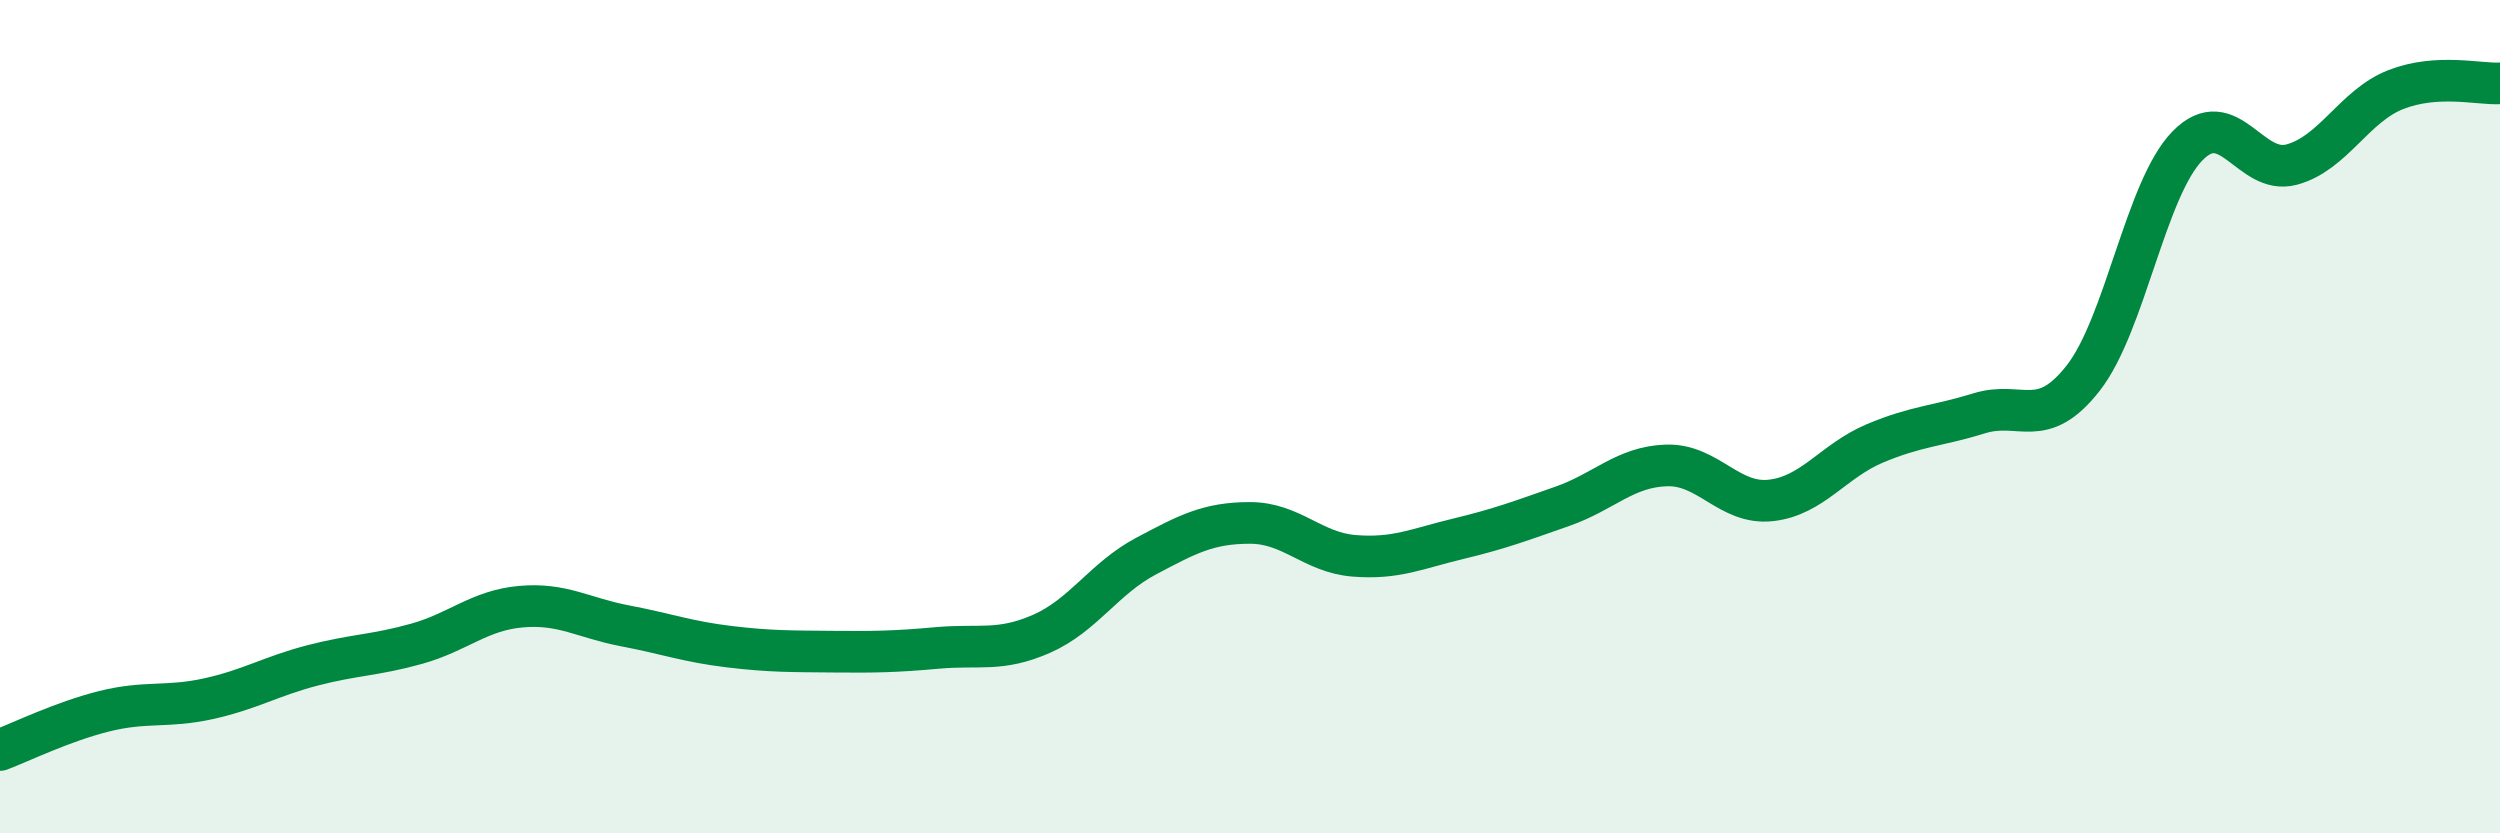 
    <svg width="60" height="20" viewBox="0 0 60 20" xmlns="http://www.w3.org/2000/svg">
      <path
        d="M 0,18 C 0.5,17.81 1.5,17.32 2.5,17.07 C 3.5,16.82 4,16.99 5,16.77 C 6,16.55 6.5,16.23 7.5,15.97 C 8.5,15.71 9,15.73 10,15.45 C 11,15.17 11.5,14.65 12.5,14.56 C 13.5,14.47 14,14.83 15,15.02 C 16,15.21 16.5,15.4 17.5,15.52 C 18.5,15.64 19,15.63 20,15.64 C 21,15.65 21.5,15.64 22.5,15.55 C 23.5,15.46 24,15.65 25,15.21 C 26,14.77 26.5,13.88 27.5,13.35 C 28.5,12.82 29,12.55 30,12.55 C 31,12.55 31.5,13.26 32.5,13.34 C 33.5,13.42 34,13.17 35,12.93 C 36,12.69 36.5,12.5 37.5,12.15 C 38.5,11.8 39,11.2 40,11.17 C 41,11.14 41.5,12.12 42.5,12.01 C 43.5,11.9 44,11.06 45,10.64 C 46,10.22 46.5,10.23 47.5,9.92 C 48.5,9.61 49,10.35 50,9.07 C 51,7.79 51.5,4.52 52.5,3.5 C 53.5,2.48 54,4.22 55,3.95 C 56,3.68 56.5,2.54 57.5,2.15 C 58.5,1.76 59.5,2.03 60,2L60 20L0 20Z"
        fill="#008740"
        opacity="0.1"
        stroke-linecap="round"
        stroke-linejoin="round"
      />
      <path
        d="M 0,18 C 0.5,17.81 1.5,17.32 2.5,17.07 C 3.5,16.82 4,16.99 5,16.77 C 6,16.55 6.5,16.23 7.5,15.97 C 8.5,15.71 9,15.73 10,15.45 C 11,15.17 11.5,14.65 12.5,14.56 C 13.5,14.47 14,14.83 15,15.02 C 16,15.21 16.5,15.4 17.5,15.52 C 18.5,15.64 19,15.63 20,15.64 C 21,15.65 21.5,15.64 22.5,15.55 C 23.5,15.46 24,15.65 25,15.21 C 26,14.77 26.5,13.88 27.5,13.35 C 28.5,12.82 29,12.55 30,12.55 C 31,12.55 31.5,13.26 32.5,13.34 C 33.5,13.42 34,13.17 35,12.93 C 36,12.69 36.5,12.5 37.5,12.15 C 38.5,11.8 39,11.2 40,11.17 C 41,11.14 41.5,12.12 42.5,12.01 C 43.5,11.9 44,11.06 45,10.64 C 46,10.22 46.5,10.23 47.5,9.92 C 48.5,9.61 49,10.35 50,9.07 C 51,7.79 51.5,4.52 52.5,3.5 C 53.5,2.48 54,4.22 55,3.95 C 56,3.68 56.5,2.54 57.5,2.15 C 58.5,1.76 59.5,2.03 60,2"
        stroke="#008740"
        stroke-width="1"
        fill="none"
        stroke-linecap="round"
        stroke-linejoin="round"
      />
    </svg>
  